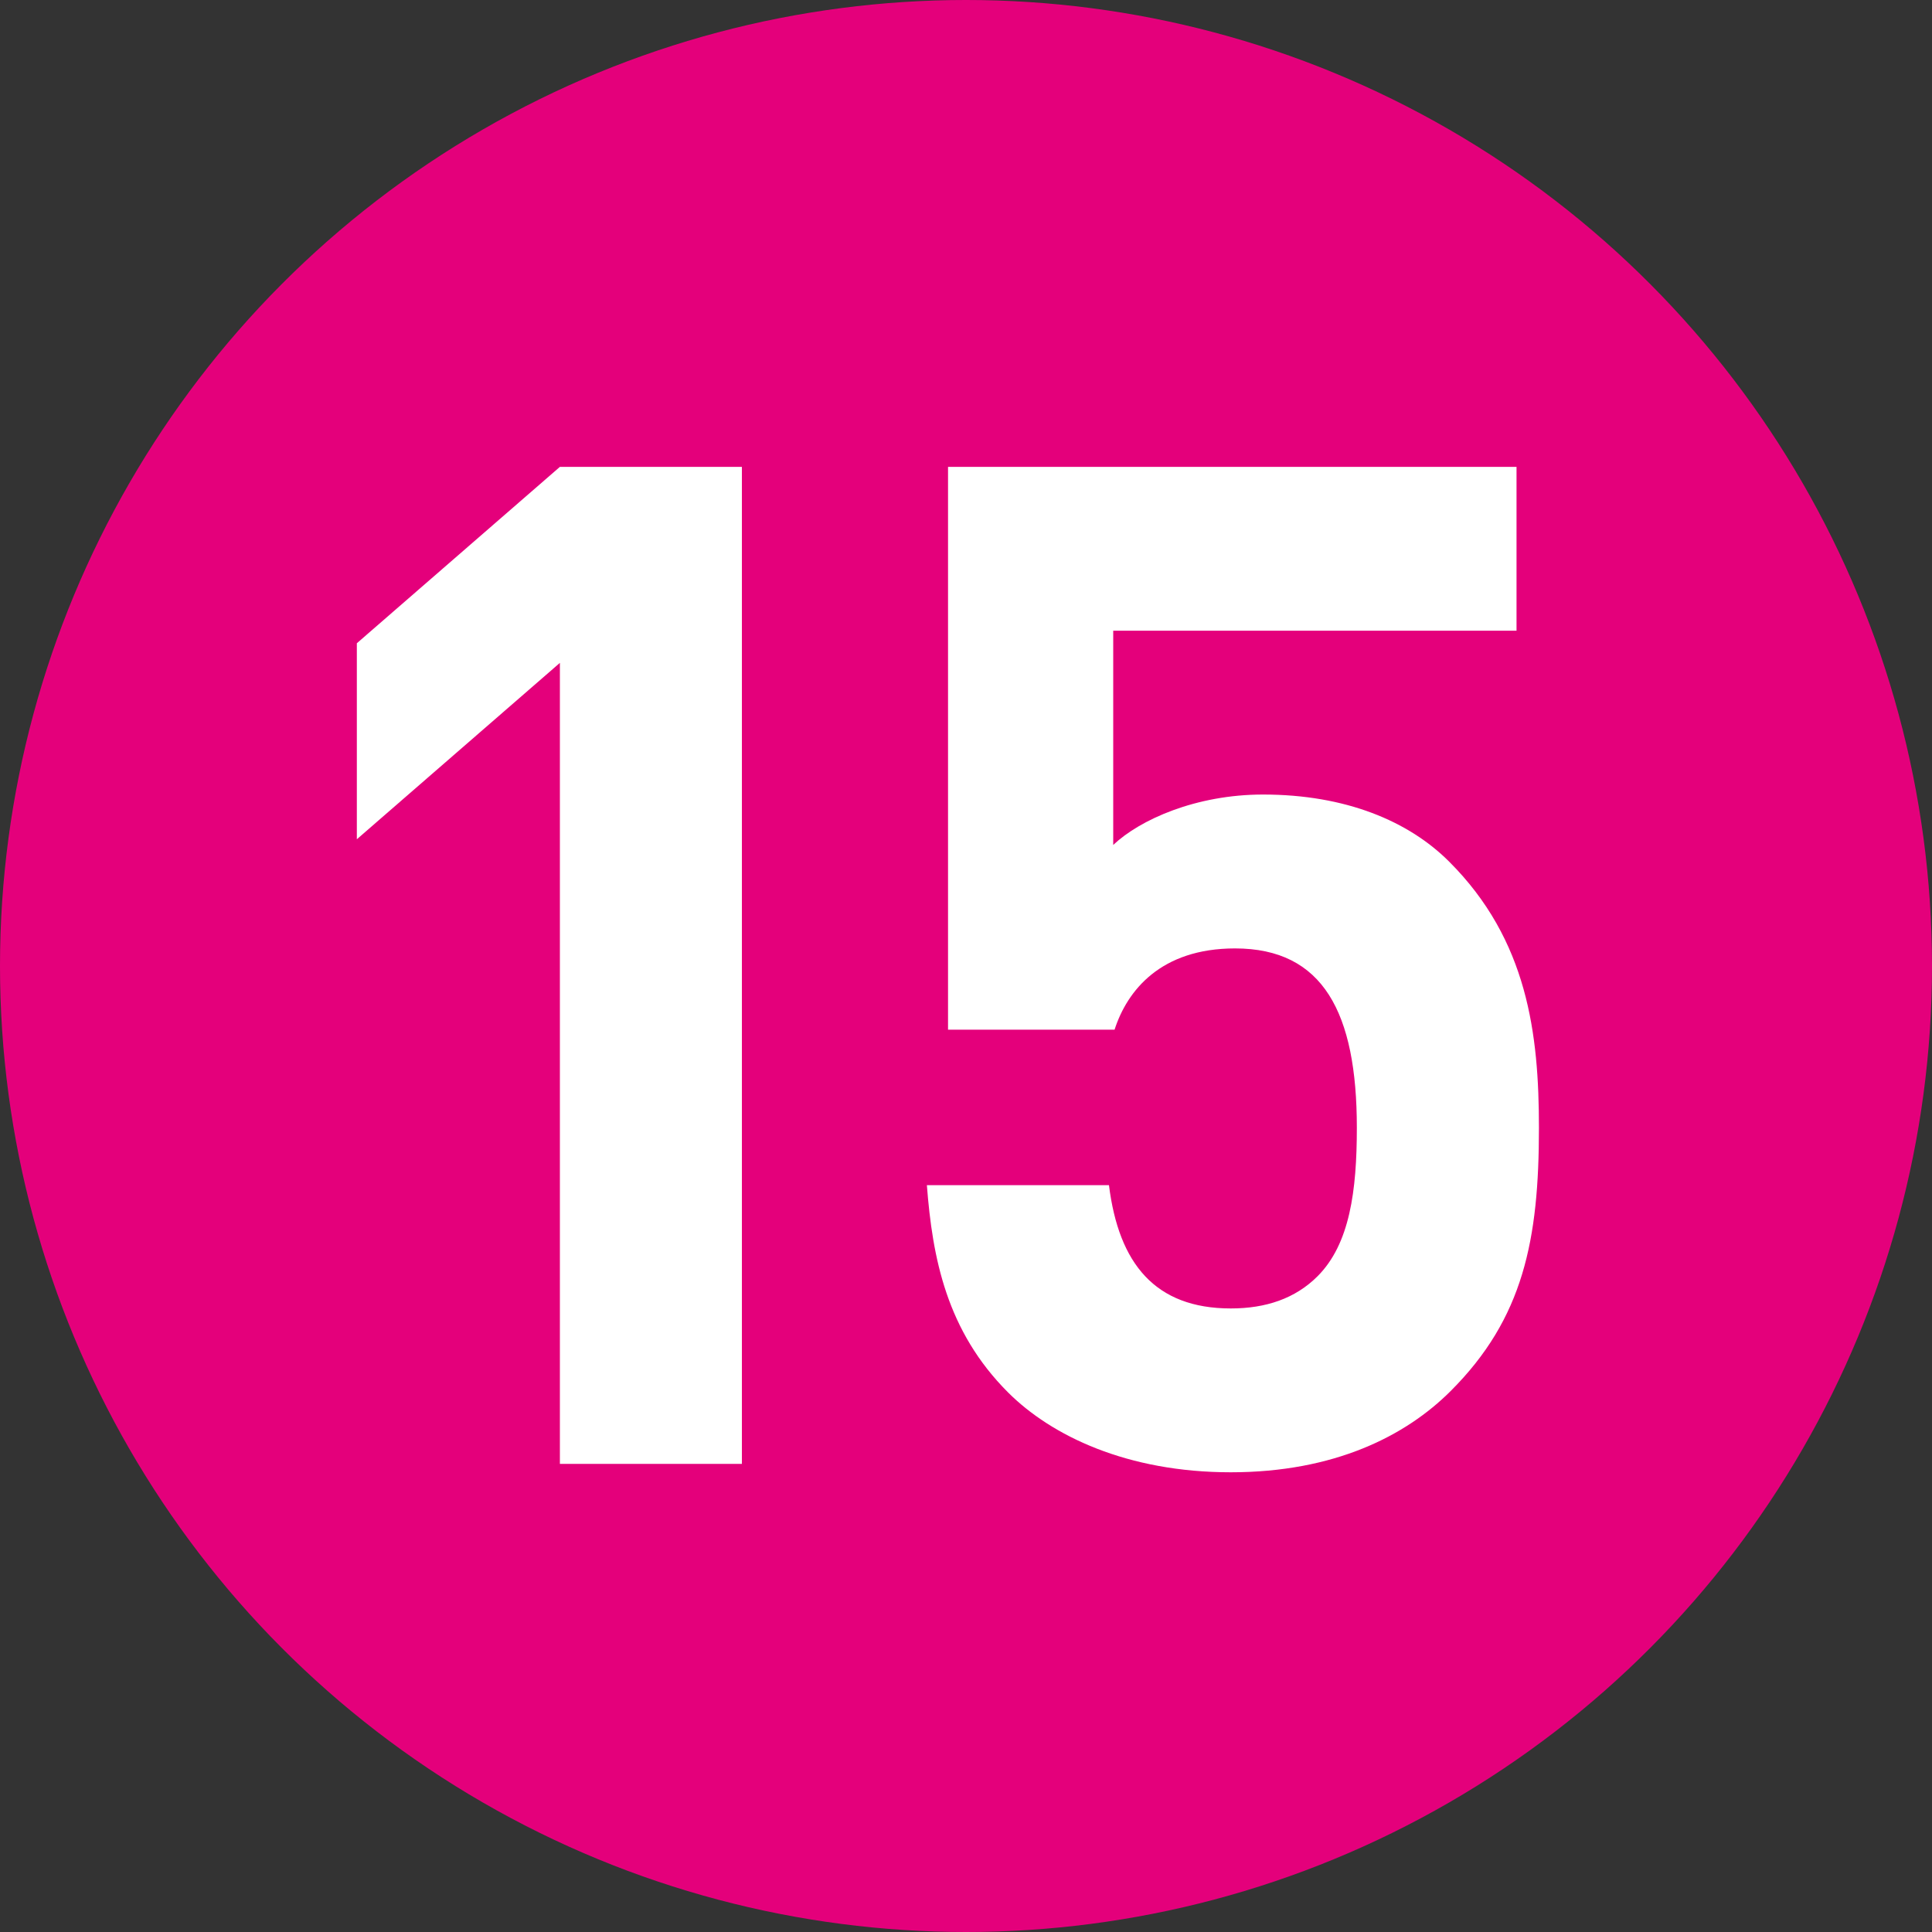 <?xml version="1.0" encoding="utf-8"?>
<!-- Generator: Adobe Illustrator 25.2.1, SVG Export Plug-In . SVG Version: 6.00 Build 0)  -->
<svg version="1.1" id="レイヤー_1" xmlns="http://www.w3.org/2000/svg" xmlns:xlink="http://www.w3.org/1999/xlink" x="0px"
	 y="0px" width="20px" height="20px" viewBox="0 0 20 20" enable-background="new 0 0 20 20" xml:space="preserve">
<rect x="0" y="0" width="20" height="20" fill="#333333" stroke="none"/>
<g>
	<circle fill="#E4007B" cx="10" cy="10" r="10"/>
	<g>
		<g>
			<path fill="#FFFFFF" d="M5.796,15.154V6.862L3.694,8.688V6.659l2.102-1.826H7.68v10.321H5.796z"/>
			<path fill="#FFFFFF" d="M15.017,14.4c-0.464,0.464-1.203,0.841-2.276,0.841c-1.072,0-1.855-0.377-2.305-0.826
				c-0.638-0.638-0.783-1.392-0.841-2.146h1.885c0.101,0.812,0.478,1.276,1.261,1.276c0.363,0,0.667-0.102,0.899-0.334
				c0.333-0.334,0.406-0.884,0.406-1.537c0-1.189-0.348-1.856-1.261-1.856c-0.768,0-1.116,0.435-1.247,0.841H9.814V4.833h5.885
				v1.696h-4.175v2.218c0.275-0.261,0.855-0.522,1.551-0.522c0.855,0,1.508,0.275,1.928,0.696c0.812,0.812,0.928,1.783,0.928,2.755
				C15.931,12.834,15.771,13.647,15.017,14.4z"/>
		</g>
	</g>
</g>
</svg>
